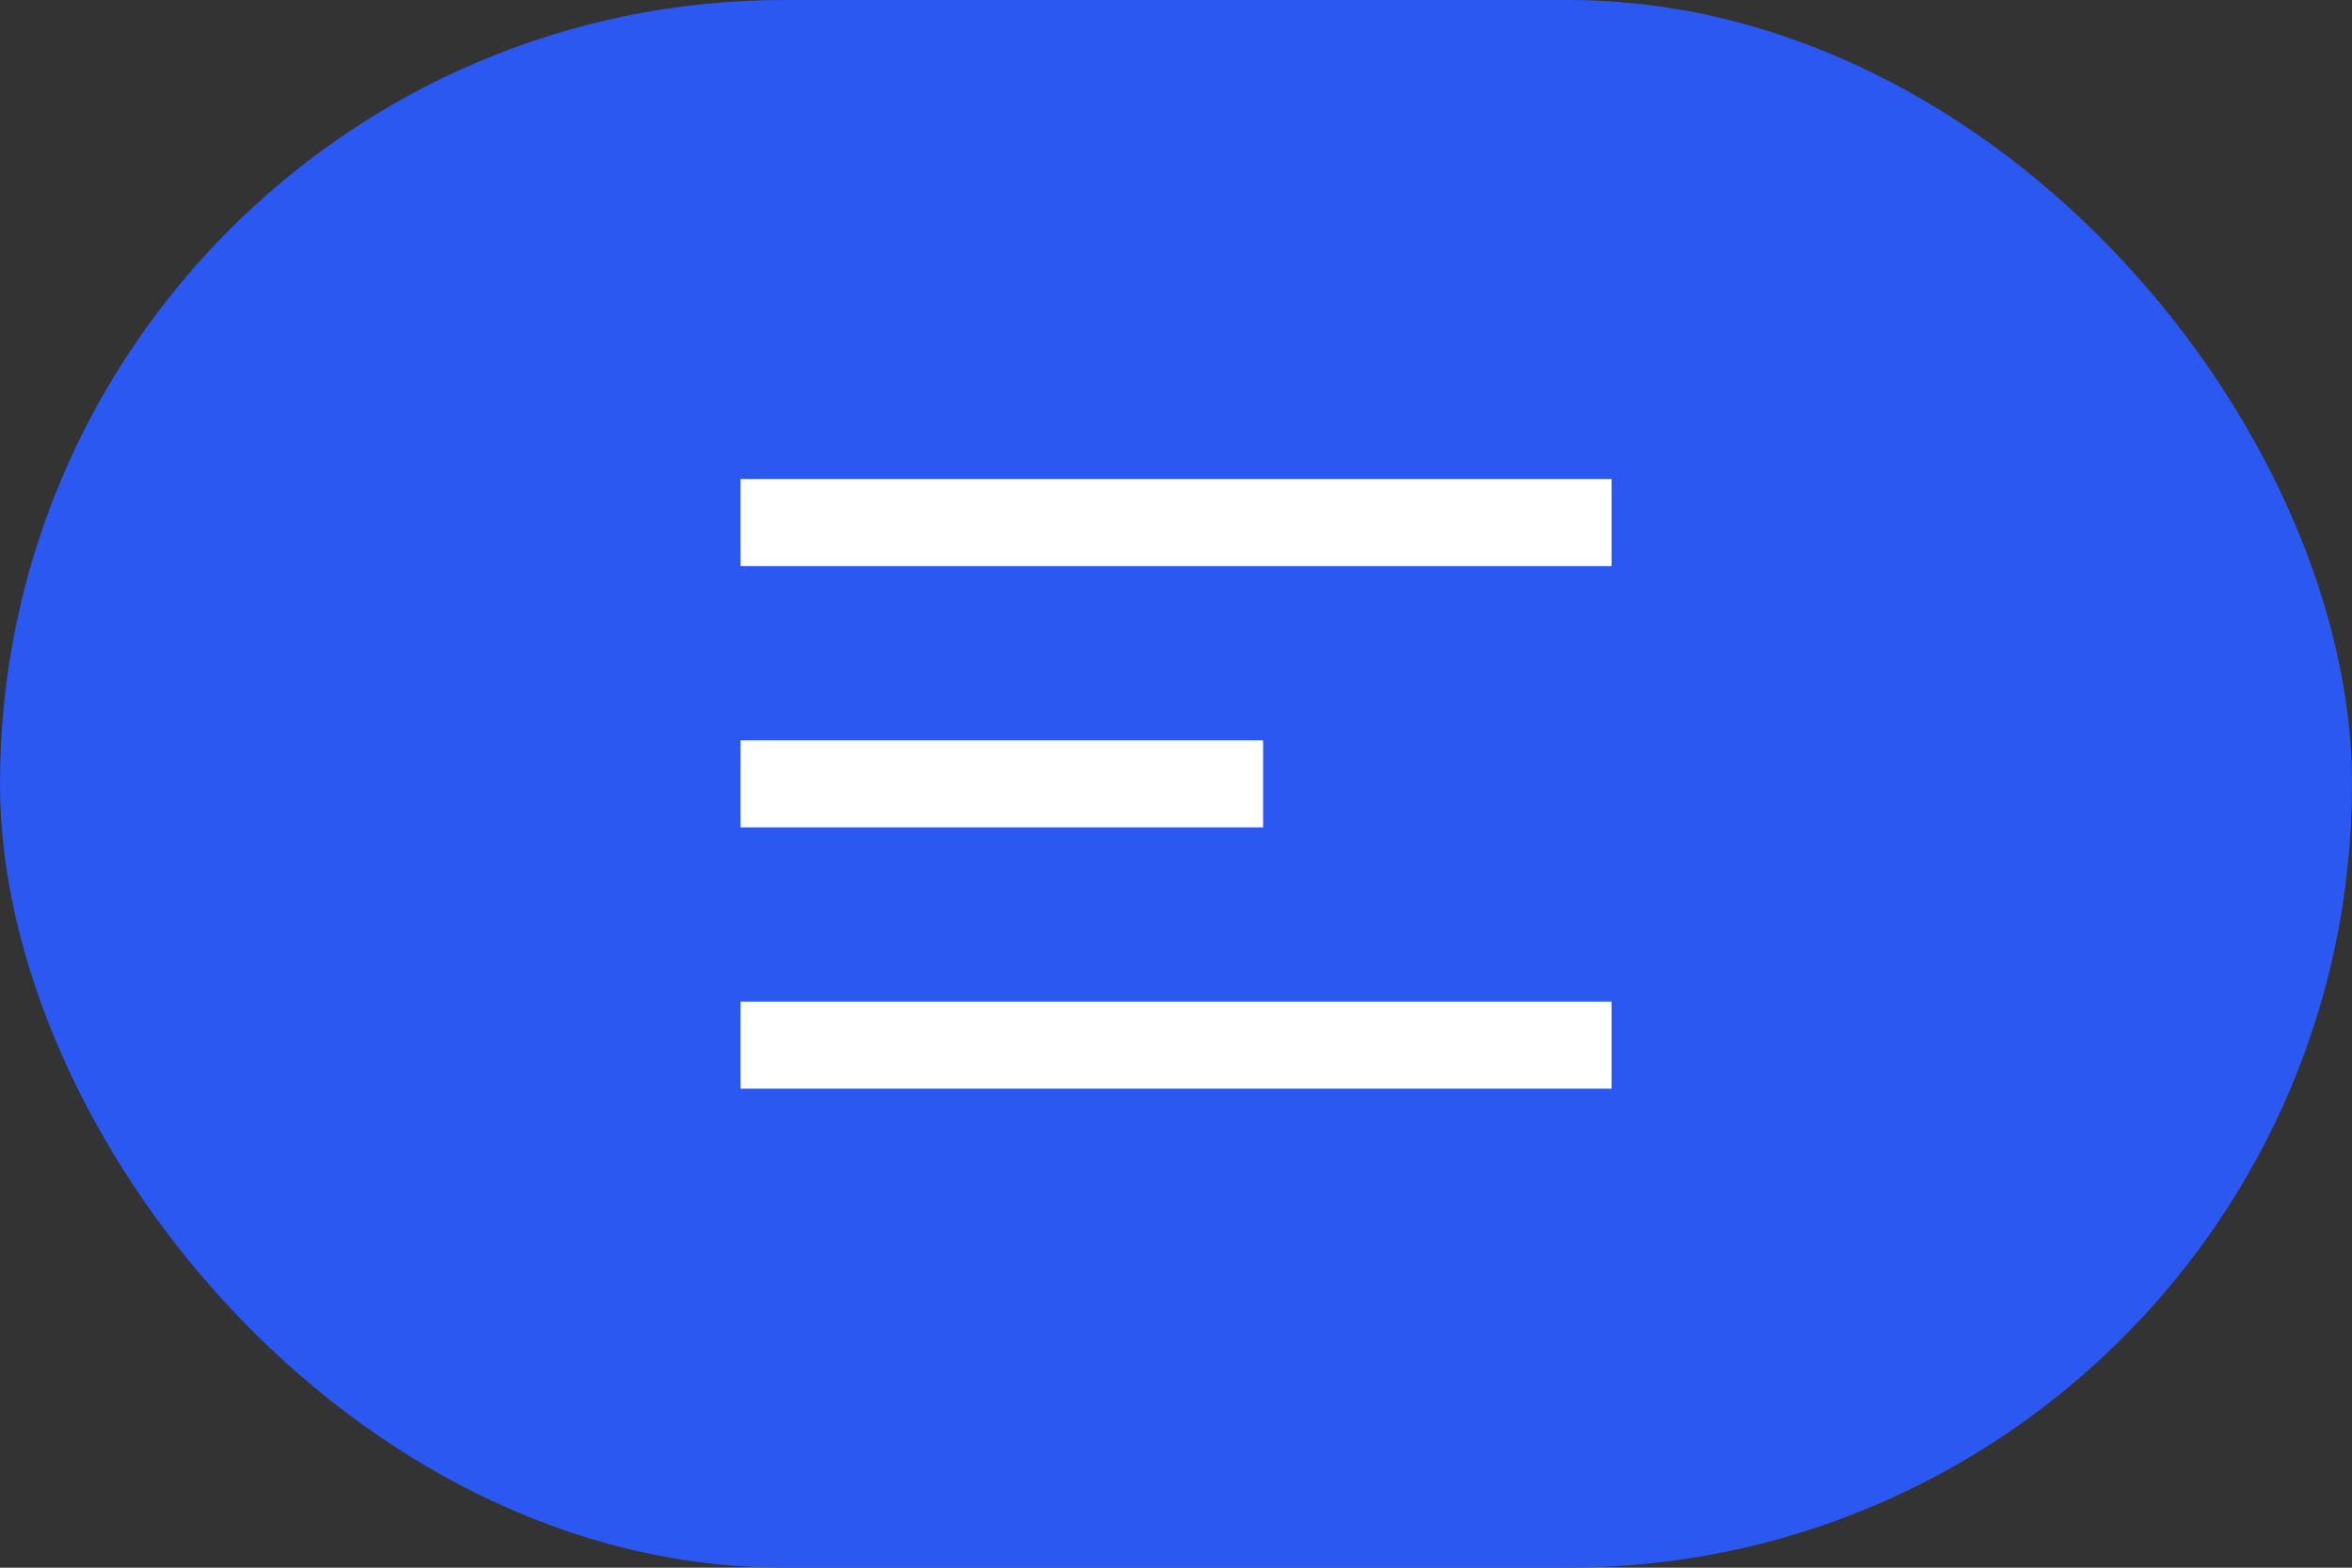 <?xml version="1.0" encoding="UTF-8"?> <svg xmlns="http://www.w3.org/2000/svg" width="54" height="36" viewBox="0 0 54 36" fill="none"><rect x="0" y="0" width="54" height="36" fill="#333333" stroke="none"/><rect width="54" height="36" rx="18" fill="#2C58F2"></rect><path d="M18 18H28M18 12H36M18 24H36" stroke="white" stroke-width="2" stroke-linecap="square"></path></svg> 